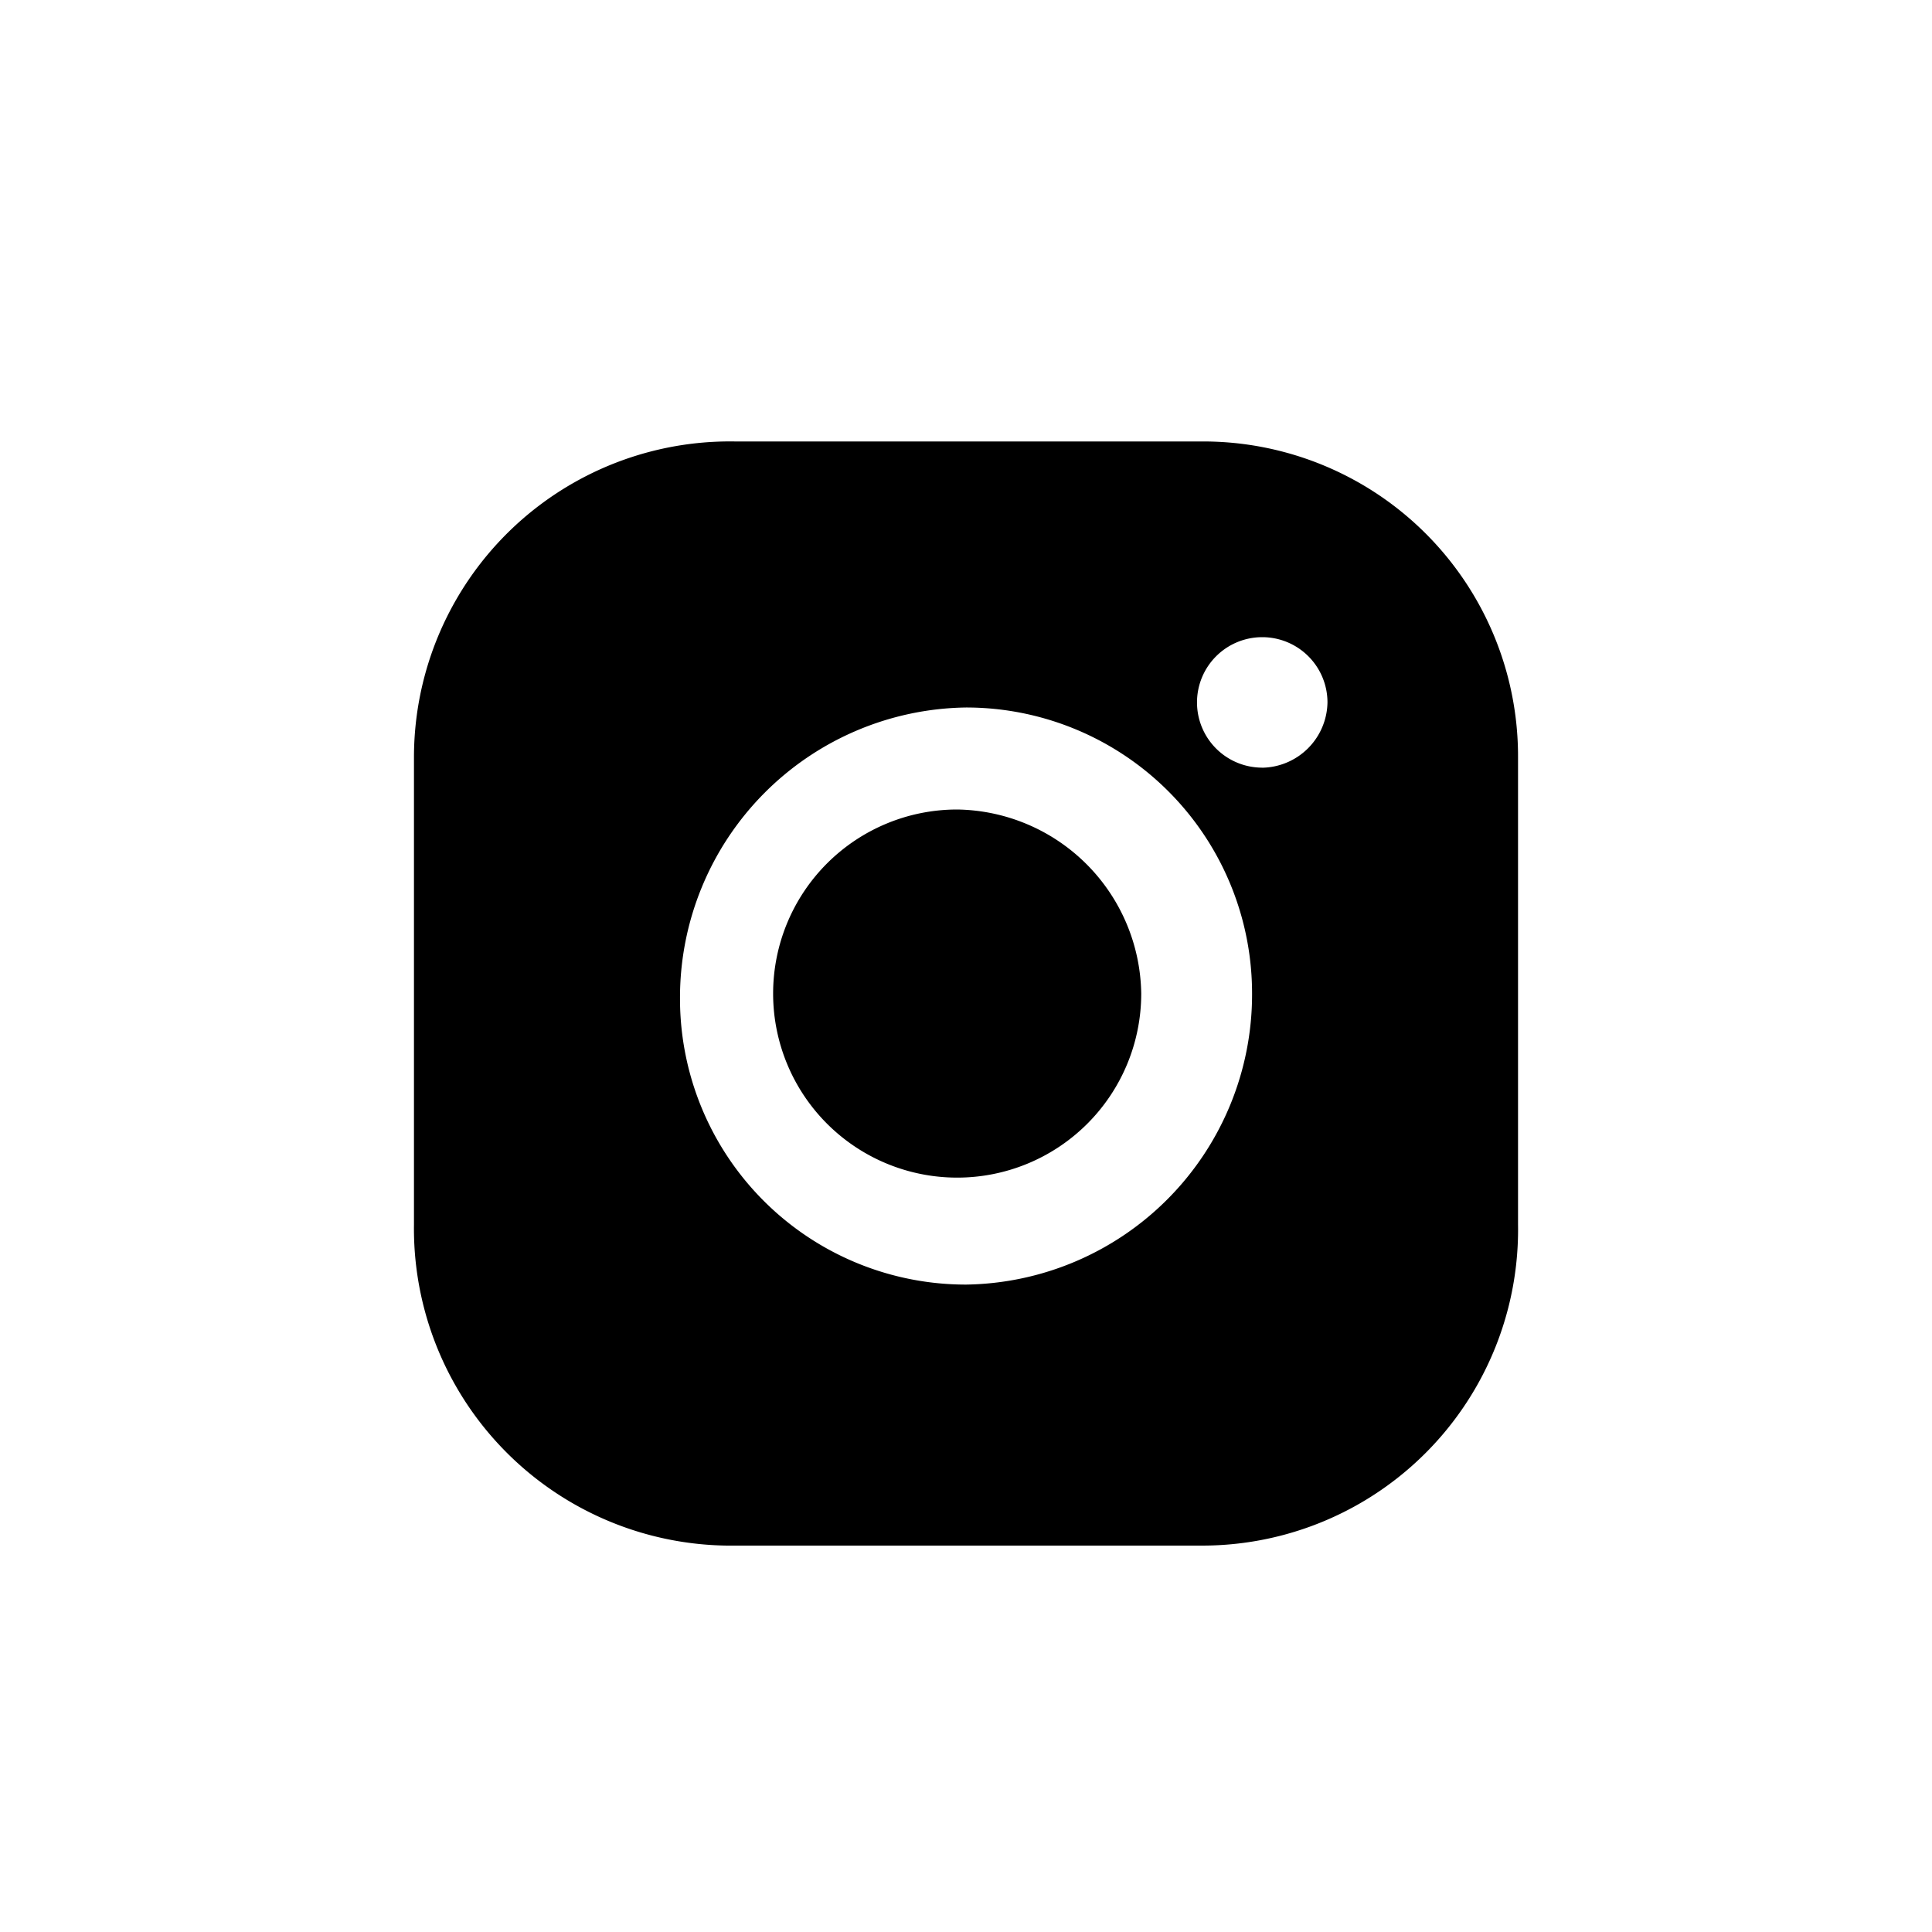 <svg id="instagram_icn" xmlns="http://www.w3.org/2000/svg" xmlns:xlink="http://www.w3.org/1999/xlink" width="30" height="30" viewBox="0 0 30 30">
  <defs>
    <clipPath id="clip-path">
      <rect id="사각형_30235" data-name="사각형 30235" width="18" height="19" transform="translate(-0.29 -0.855)" fill="none"/>
    </clipPath>
  </defs>
  <rect id="사각형_30239" data-name="사각형 30239" width="30" height="30" fill="none"/>
  <g id="그룹_46524" data-name="그룹 46524" transform="translate(6.29 6.855)">
    <g id="마스크_그룹_46523" data-name="마스크 그룹 46523" clip-path="url(#clip-path)">
      <path id="패스_12480" data-name="패스 12480" d="M9.191,6.333a2.858,2.858,0,1,0,2.858,2.859A2.9,2.9,0,0,0,9.191,6.333" transform="translate(-0.618 -0.618)"/>
      <path id="패스_12481" data-name="패스 12481" d="M12.235,0H4.988A4.907,4.907,0,0,0,0,4.91v7.248a4.924,4.924,0,0,0,4.988,4.987h7.247a4.906,4.906,0,0,0,4.909-4.987V4.91A4.889,4.889,0,0,0,12.235,0M8.572,13.092A4.439,4.439,0,0,1,4.131,8.651a4.505,4.505,0,0,1,4.441-4.52,4.44,4.44,0,0,1,4.442,4.441,4.506,4.506,0,0,1-4.442,4.52m4.6-8.027a1.013,1.013,0,1,1,1.013-1.013A1.031,1.031,0,0,1,13.17,5.066" transform="translate(0.138 0)"/>
    </g>
  </g>
</svg>
